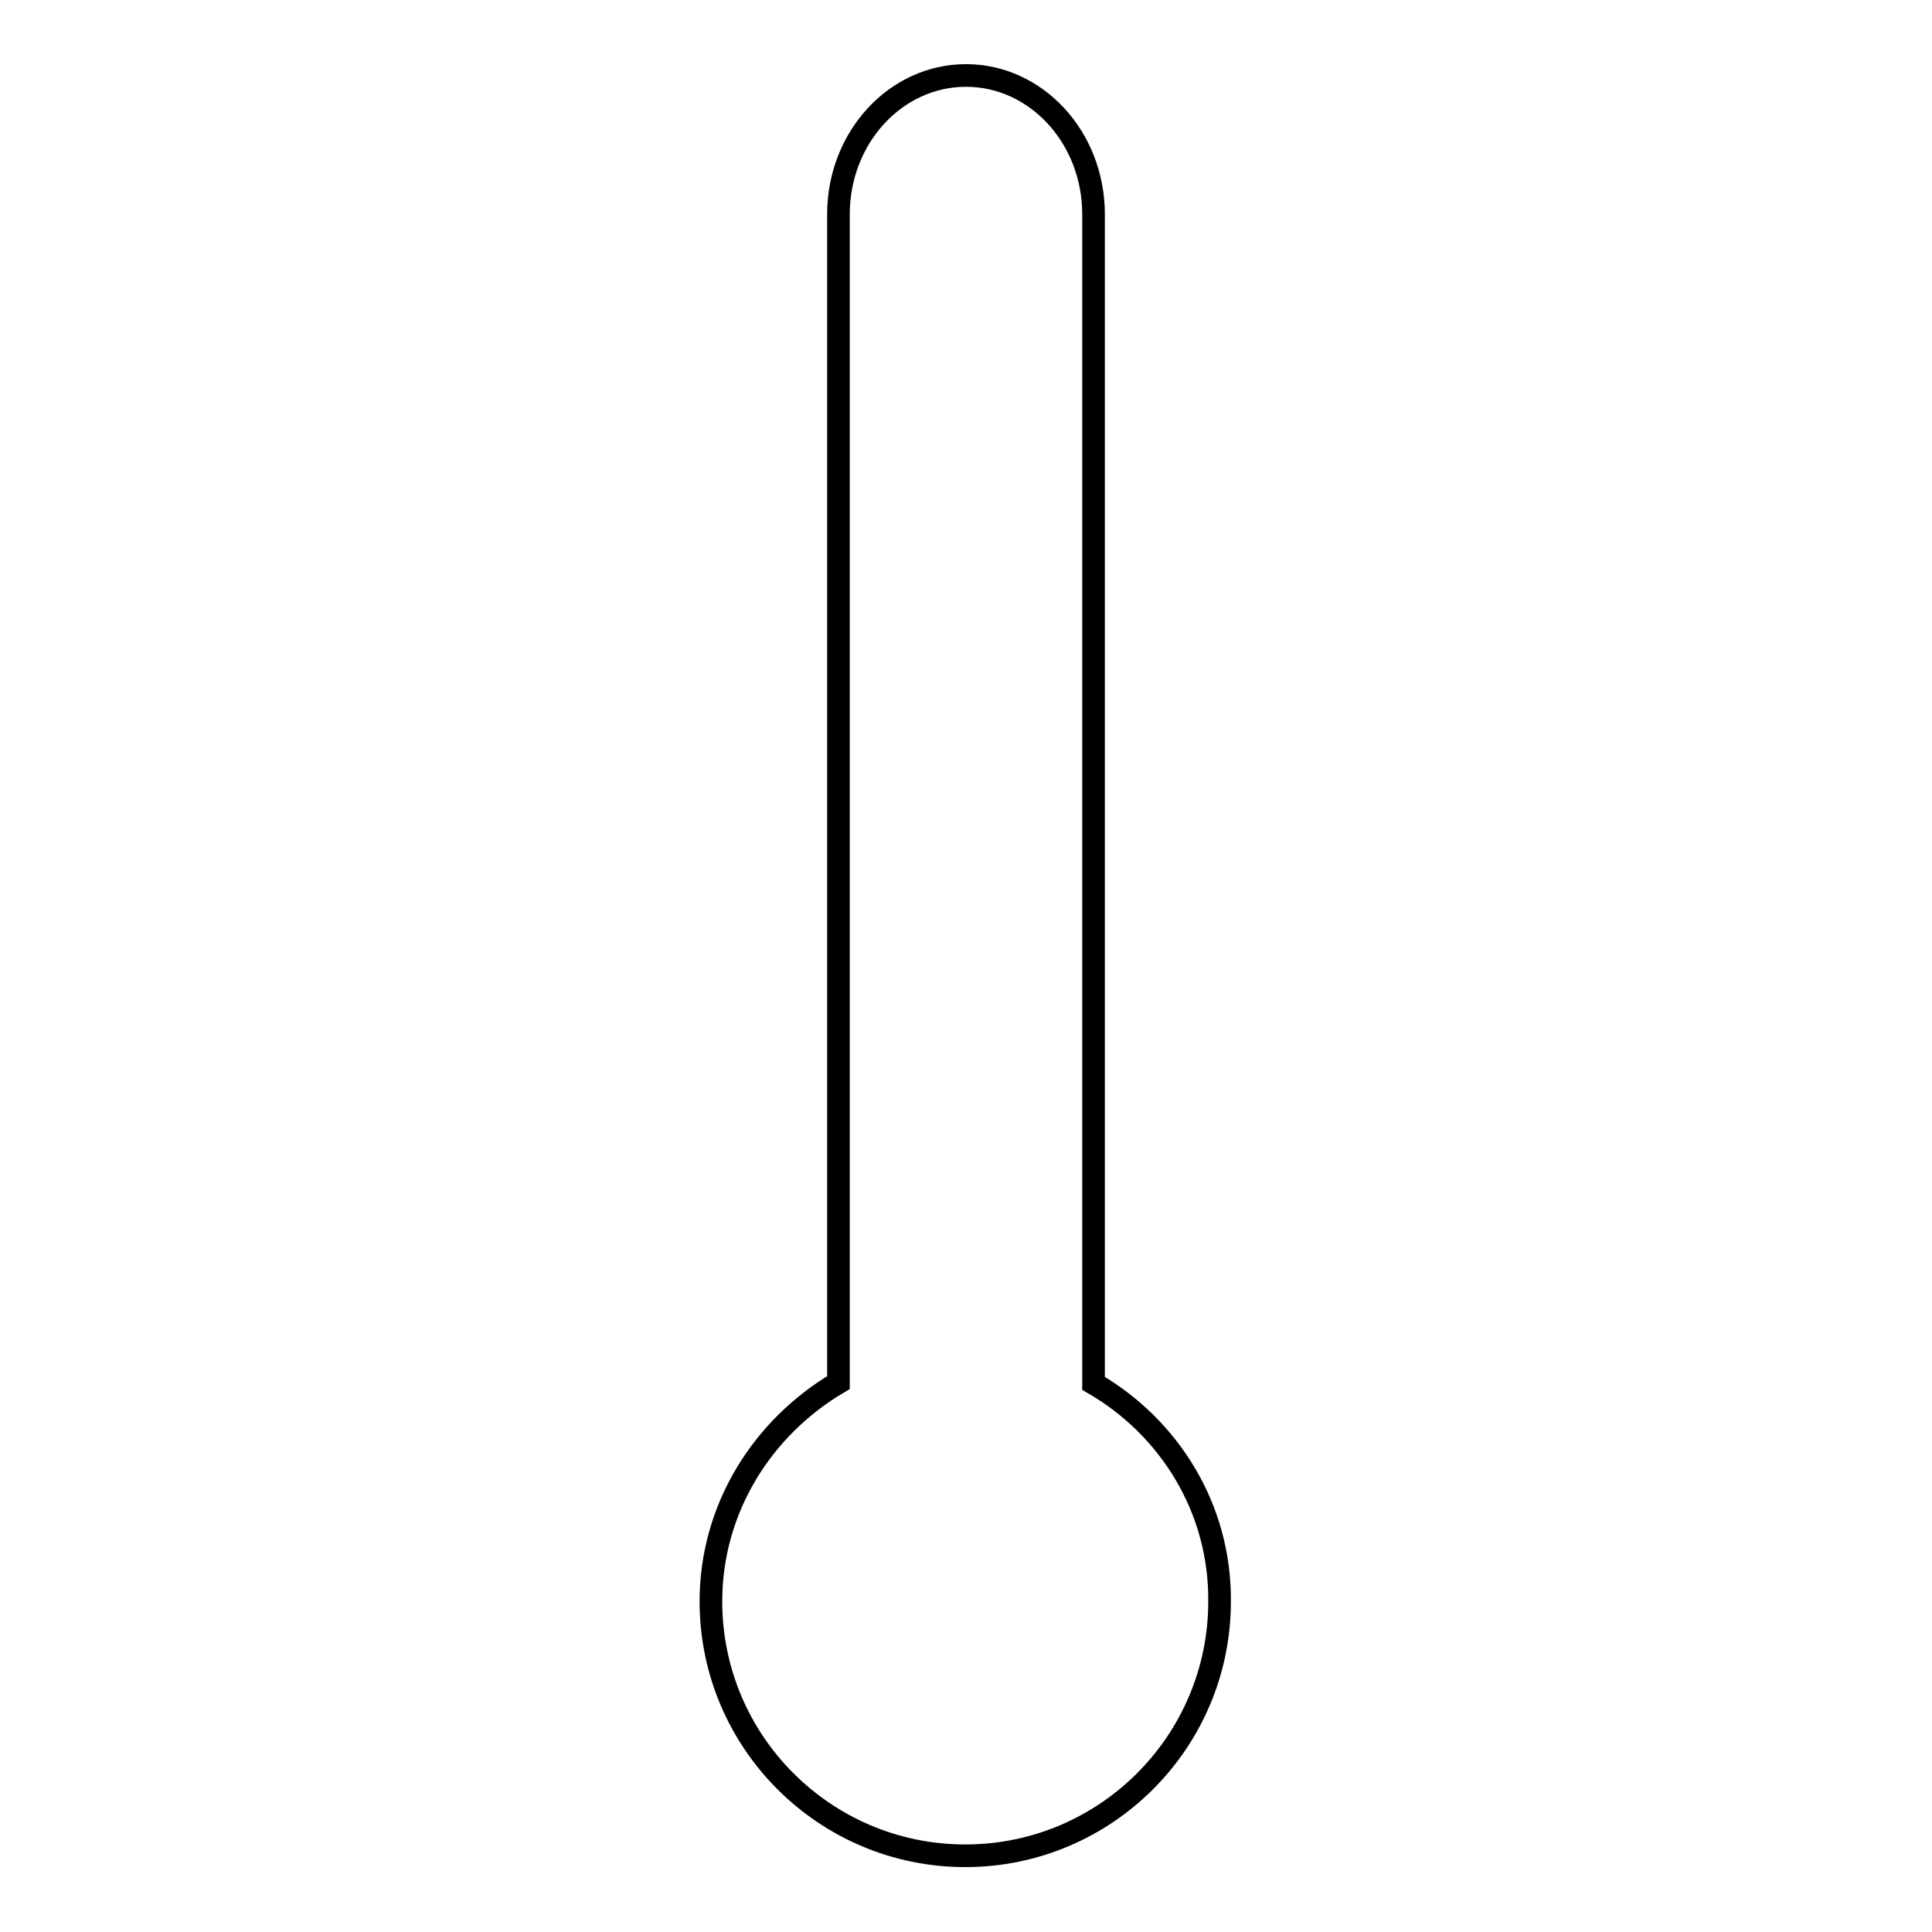 <?xml version="1.0" encoding="utf-8"?>
<!-- Svg Vector Icons : http://www.onlinewebfonts.com/icon -->
<!DOCTYPE svg PUBLIC "-//W3C//DTD SVG 1.1//EN" "http://www.w3.org/Graphics/SVG/1.1/DTD/svg11.dtd">
<svg version="1.1" xmlns="http://www.w3.org/2000/svg" xmlns:xlink="http://www.w3.org/1999/xlink" x="0px" y="0px" viewBox="0 0 256 256" enable-background="new 0 0 256 256" xml:space="preserve">
<g><g><path stroke-width="3" fill-opacity="0" stroke="#000000"  d="M144.9,183.3V28.4c0-10.2-7.6-18.4-16.9-18.4c-9.3,0-16.9,8.2-16.9,18.4v154.8c-10,5.9-16.9,16.6-16.9,29c0,18.6,15.1,33.7,33.7,33.7c18.6,0,33.7-15.1,33.7-33.7C161.7,199.8,154.9,189.1,144.9,183.3z"/></g></g>
</svg>